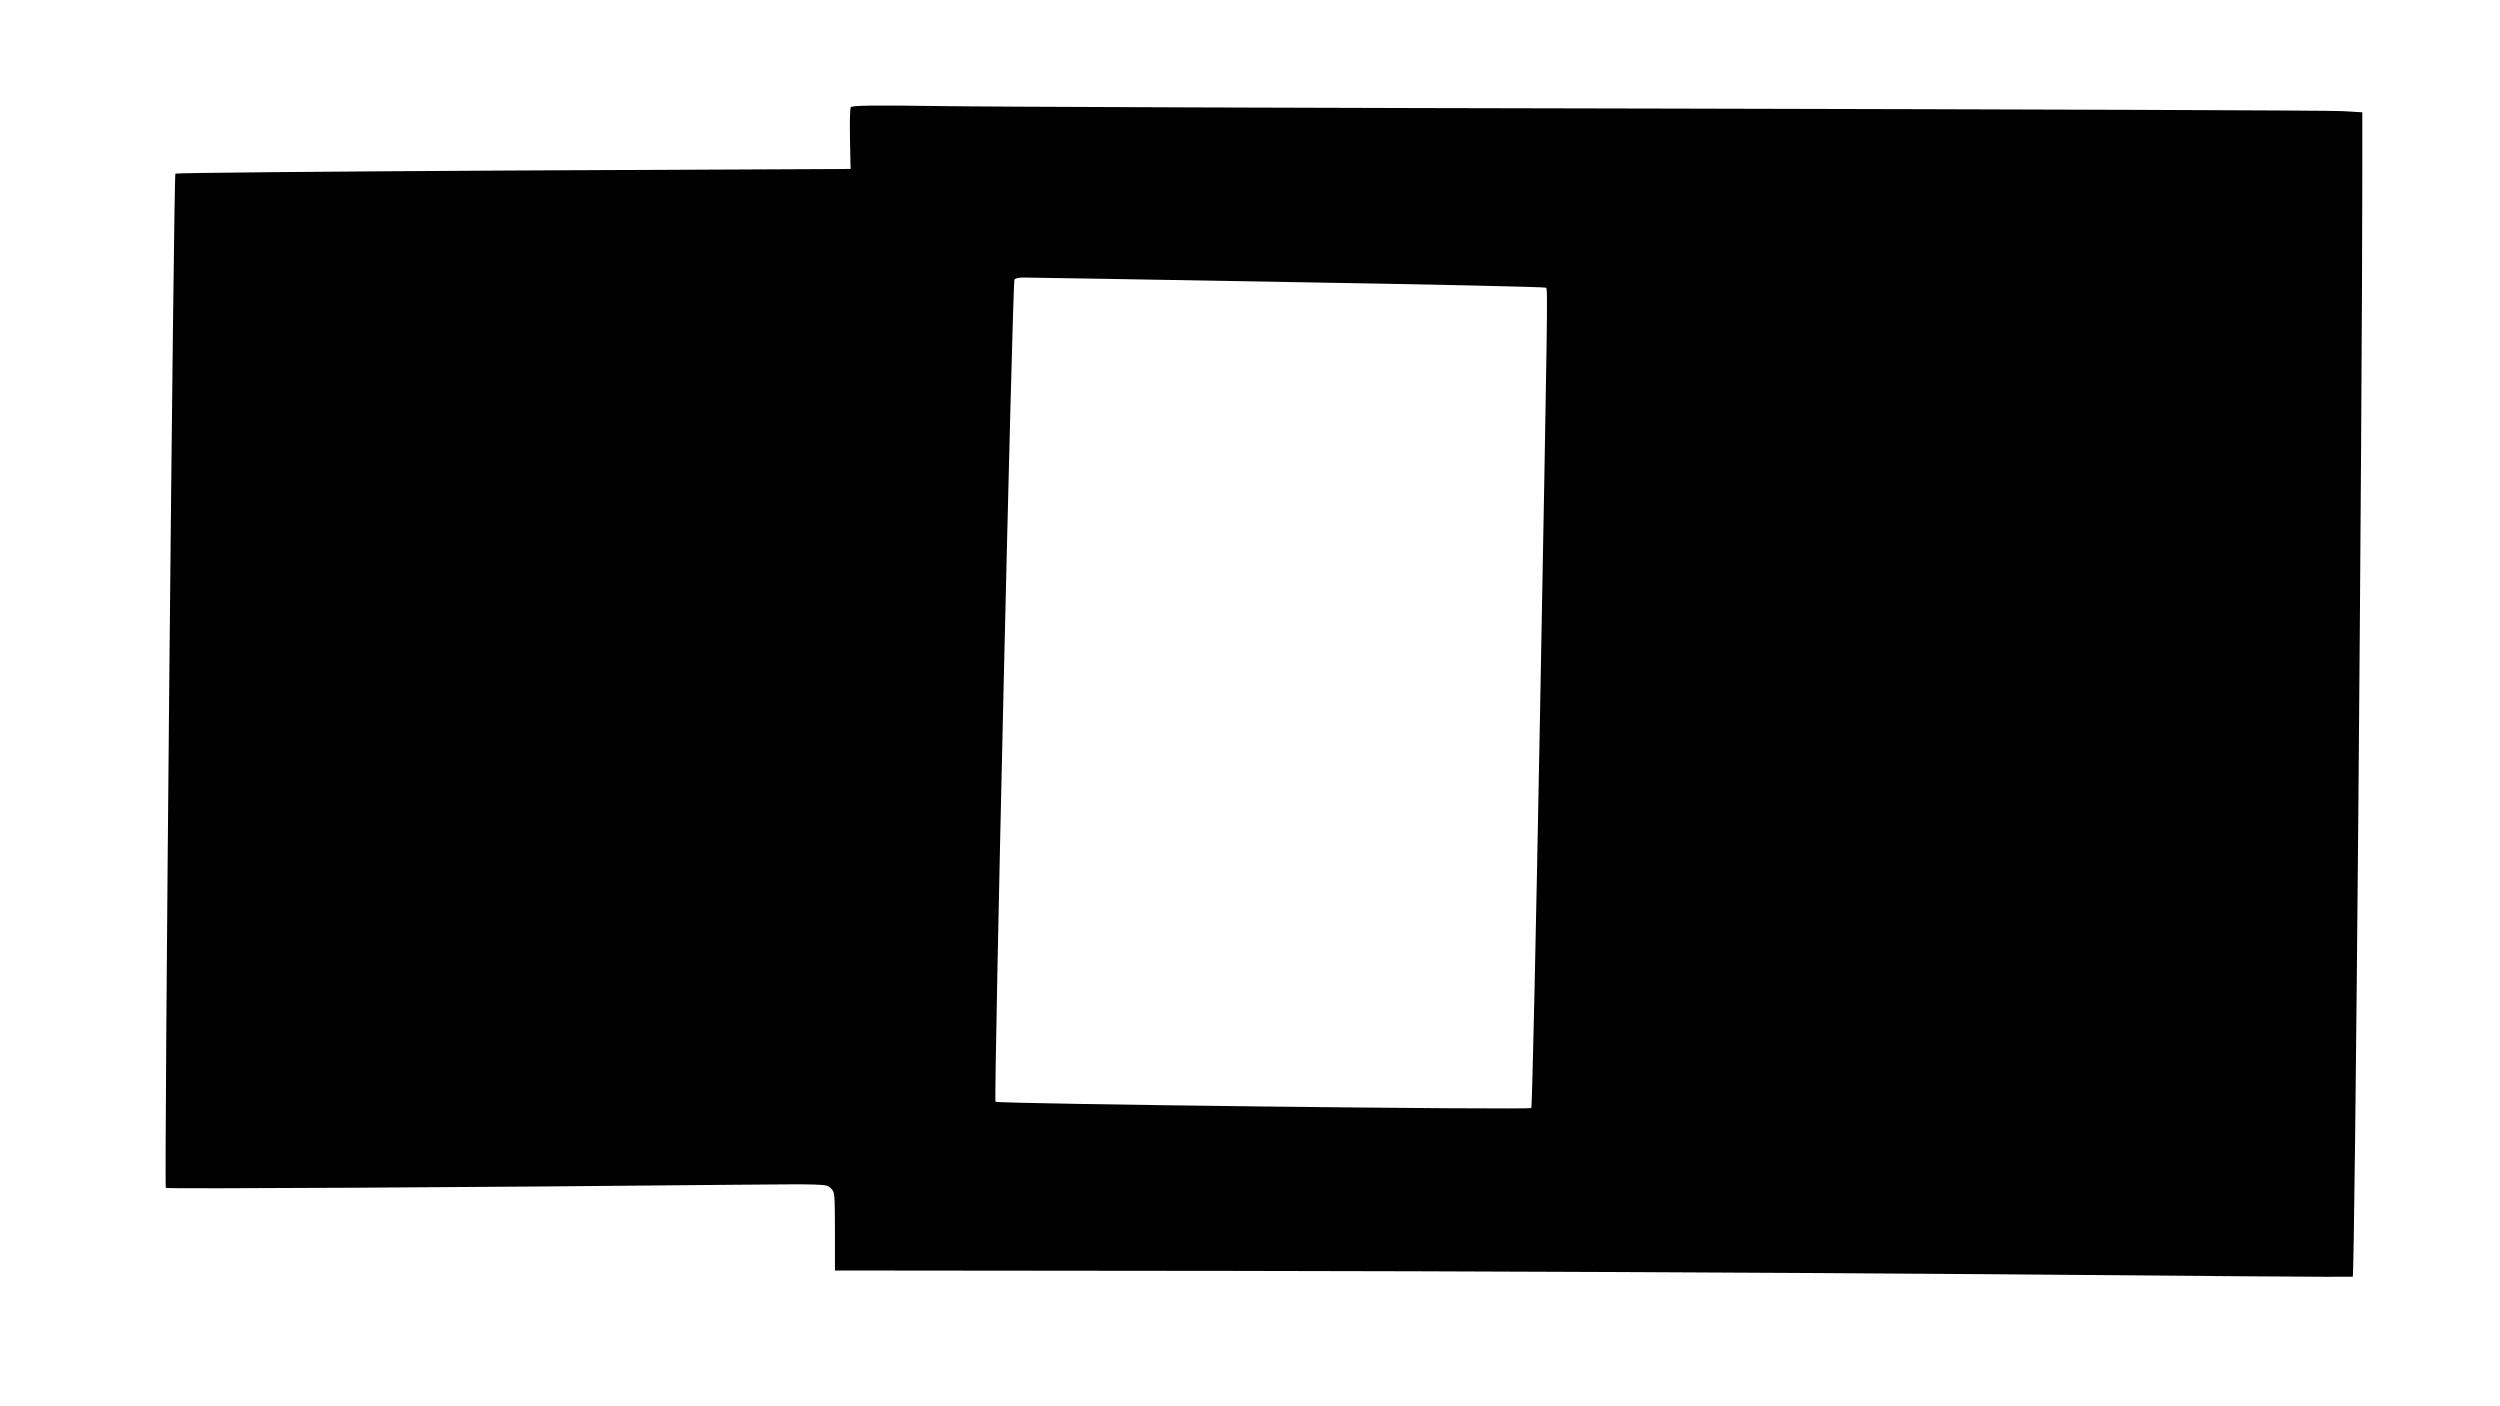 <?xml version="1.0" standalone="no"?>
<!DOCTYPE svg PUBLIC "-//W3C//DTD SVG 20010904//EN"
 "http://www.w3.org/TR/2001/REC-SVG-20010904/DTD/svg10.dtd">
<svg version="1.0" xmlns="http://www.w3.org/2000/svg"
 width="1280pt" height="720pt" viewBox="0 0 1280 720"
 preserveAspectRatio="xMidYMid meet">
<g transform="translate(0,720) scale(0.1,-0.1)"
fill="#000000" stroke="none">
<path d="M4356 6651 c-4 -6 -6 -80 -4 -164 l3 -152 -1725 -8 c-949 -5 -1728
-12 -1732 -16 -9 -8 -58 -5183 -49 -5193 5 -6 1622 3 2909 16 457 4 474 4 493
-15 24 -24 23 -17 24 -239 l0 -185 2035 -2 c1119 -1 2867 -9 3884 -17 1017 -9
1851 -15 1852 -13 11 11 49 4439 49 5647 l0 315 -100 6 c-55 4 -1596 9 -3425
13 -1829 3 -3523 9 -3766 13 -337 5 -443 3 -448 -6z m2241 -895 c722 -12 1316
-25 1319 -29 9 -8 8 -66 -32 -2232 -20 -1078 -39 -1964 -44 -1968 -10 -11
-2732 21 -2743 32 -10 10 87 4193 97 4210 4 6 26 11 49 10 23 0 633 -10 1354
-23z"/>
</g>
</svg>

